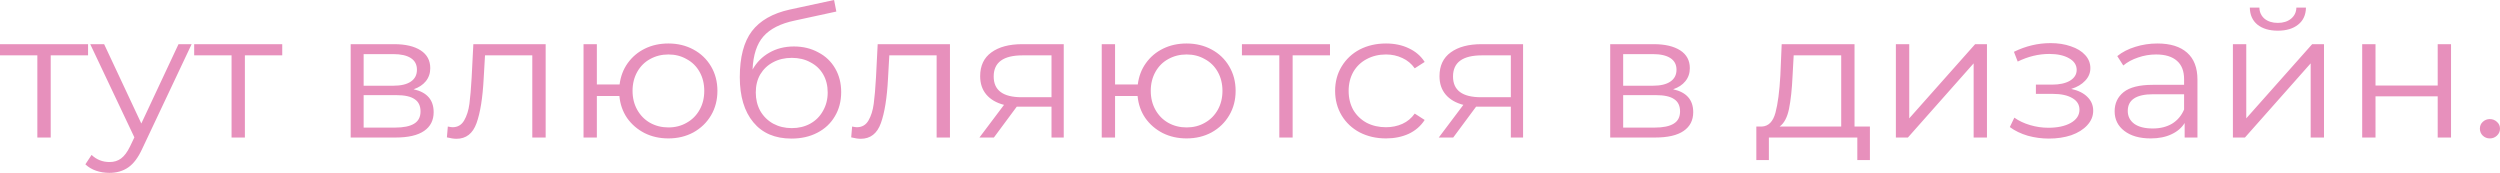 <?xml version="1.0" encoding="UTF-8"?> <svg xmlns="http://www.w3.org/2000/svg" viewBox="0 0 61.916 4.281" fill="none"><path d="M2.181 1.371H1.256V3.406H0.925V1.371H0V1.094H2.181V1.371ZM4.746 1.094L3.523 3.683C3.424 3.9 3.309 4.054 3.179 4.144C3.049 4.235 2.892 4.281 2.709 4.281C2.592 4.281 2.481 4.263 2.379 4.228C2.277 4.193 2.188 4.14 2.114 4.07L2.268 3.837C2.392 3.954 2.54 4.013 2.714 4.013C2.826 4.013 2.92 3.983 2.998 3.925C3.078 3.866 3.153 3.767 3.221 3.626L3.328 3.402L2.235 1.094H2.579L3.5 3.059L4.421 1.094H4.746ZM6.99 1.371H6.065V3.406H5.735V1.371H4.809V1.094H6.99V1.371ZM10.243 2.211C10.574 2.284 10.74 2.473 10.74 2.778C10.74 2.98 10.661 3.135 10.503 3.243C10.345 3.352 10.109 3.406 9.796 3.406H8.685V1.094H9.764C10.043 1.094 10.261 1.146 10.419 1.248C10.577 1.351 10.656 1.497 10.656 1.688C10.656 1.814 10.619 1.922 10.545 2.013C10.473 2.101 10.373 2.167 10.243 2.211ZM9.006 2.123H9.74C9.929 2.123 10.074 2.089 10.173 2.022C10.275 1.954 10.326 1.856 10.326 1.727C10.326 1.598 10.275 1.502 10.173 1.437C10.074 1.373 9.929 1.34 9.74 1.34H9.006V2.123ZM9.782 3.16C9.993 3.16 10.151 3.128 10.257 3.063C10.362 2.999 10.415 2.898 10.415 2.76C10.415 2.622 10.367 2.521 10.27 2.457C10.174 2.389 10.022 2.356 9.815 2.356H9.006V3.16H9.782ZM13.514 1.094V3.406H13.183V1.371H12.012L11.979 1.943C11.954 2.423 11.895 2.792 11.802 3.05C11.709 3.308 11.544 3.437 11.305 3.437C11.24 3.437 11.161 3.425 11.068 3.402L11.091 3.134C11.147 3.145 11.185 3.151 11.207 3.151C11.334 3.151 11.43 3.096 11.495 2.984C11.56 2.873 11.604 2.735 11.626 2.571C11.647 2.407 11.666 2.19 11.681 1.921L11.723 1.094H13.514ZM16.554 1.077C16.783 1.077 16.99 1.127 17.173 1.226C17.359 1.326 17.504 1.465 17.61 1.644C17.715 1.822 17.768 2.025 17.768 2.25C17.768 2.476 17.715 2.678 17.61 2.857C17.504 3.035 17.359 3.176 17.173 3.279C16.99 3.378 16.783 3.428 16.554 3.428C16.337 3.428 16.14 3.384 15.964 3.296C15.787 3.205 15.643 3.081 15.531 2.923C15.423 2.764 15.359 2.583 15.34 2.378H14.782V3.406H14.452V1.094H14.782V2.092H15.345C15.37 1.893 15.437 1.717 15.545 1.565C15.657 1.409 15.799 1.289 15.973 1.204C16.146 1.119 16.34 1.077 16.554 1.077ZM16.554 3.156C16.722 3.156 16.872 3.118 17.005 3.041C17.142 2.965 17.249 2.858 17.326 2.72C17.404 2.583 17.442 2.426 17.442 2.25C17.442 2.074 17.404 1.918 17.326 1.78C17.249 1.642 17.142 1.537 17.005 1.464C16.872 1.387 16.722 1.349 16.554 1.349C16.387 1.349 16.235 1.387 16.098 1.464C15.965 1.537 15.86 1.642 15.782 1.78C15.705 1.918 15.666 2.074 15.666 2.25C15.666 2.426 15.705 2.583 15.782 2.72C15.86 2.858 15.965 2.965 16.098 3.041C16.235 3.118 16.387 3.156 16.554 3.156ZM19.662 1.151C19.888 1.151 20.089 1.2 20.266 1.297C20.446 1.39 20.586 1.524 20.685 1.696C20.784 1.866 20.833 2.061 20.833 2.281C20.833 2.507 20.781 2.707 20.675 2.883C20.573 3.056 20.429 3.191 20.243 3.287C20.057 3.384 19.843 3.432 19.601 3.432C19.195 3.432 18.88 3.298 18.657 3.028C18.434 2.759 18.322 2.386 18.322 1.912C18.322 1.417 18.422 1.037 18.62 0.774C18.821 0.51 19.135 0.331 19.559 0.237L20.657 0L20.713 0.286L19.68 0.51C19.33 0.583 19.073 0.714 18.908 0.901C18.744 1.086 18.654 1.36 18.638 1.723C18.738 1.544 18.876 1.405 19.052 1.305C19.229 1.203 19.432 1.151 19.662 1.151ZM19.61 3.173C19.781 3.173 19.933 3.136 20.066 3.063C20.203 2.987 20.308 2.882 20.382 2.747C20.46 2.612 20.499 2.46 20.499 2.29C20.499 2.12 20.461 1.97 20.387 1.842C20.313 1.713 20.207 1.613 20.071 1.543C19.938 1.469 19.784 1.433 19.61 1.433C19.437 1.433 19.282 1.469 19.145 1.543C19.012 1.613 18.907 1.713 18.829 1.842C18.755 1.97 18.718 2.12 18.718 2.29C18.718 2.46 18.755 2.612 18.829 2.747C18.907 2.882 19.014 2.987 19.15 3.063C19.287 3.136 19.44 3.173 19.61 3.173ZM23.527 1.094V3.406H23.197V1.371H22.025L21.993 1.943C21.968 2.423 21.909 2.792 21.816 3.05C21.723 3.308 21.557 3.437 21.318 3.437C21.253 3.437 21.174 3.425 21.081 3.402L21.104 3.134C21.16 3.145 21.199 3.151 21.221 3.151C21.348 3.151 21.444 3.096 21.509 2.984C21.574 2.873 21.617 2.735 21.639 2.571C21.661 2.407 21.68 2.19 21.695 1.921L21.737 1.094H23.527ZM26.345 1.094V3.406H26.042V2.641H25.275H25.182L24.615 3.406H24.257L24.866 2.597C24.677 2.548 24.531 2.463 24.429 2.343C24.326 2.222 24.275 2.07 24.275 1.885C24.275 1.628 24.368 1.431 24.554 1.297C24.74 1.162 24.995 1.094 25.317 1.094H26.345ZM24.61 1.894C24.61 2.237 24.841 2.408 25.303 2.408H26.042V1.371H25.326C24.849 1.371 24.61 1.545 24.61 1.894ZM29.388 1.077C29.617 1.077 29.824 1.127 30.007 1.226C30.193 1.326 30.338 1.465 30.443 1.644C30.549 1.822 30.602 2.025 30.602 2.25C30.602 2.476 30.549 2.678 30.443 2.857C30.338 3.035 30.193 3.176 30.007 3.279C29.824 3.378 29.617 3.428 29.388 3.428C29.171 3.428 28.974 3.384 28.797 3.296C28.621 3.205 28.476 3.081 28.365 2.923C28.256 2.764 28.193 2.583 28.174 2.378H27.616V3.406H27.286V1.094H27.616V2.092H28.179C28.204 1.893 28.27 1.717 28.379 1.565C28.49 1.409 28.633 1.289 28.807 1.204C28.98 1.119 29.174 1.077 29.388 1.077ZM29.388 3.156C29.555 3.156 29.706 3.118 29.839 3.041C29.976 2.965 30.082 2.858 30.16 2.72C30.237 2.583 30.276 2.426 30.276 2.25C30.276 2.074 30.237 1.918 30.16 1.78C30.082 1.642 29.976 1.537 29.839 1.464C29.706 1.387 29.555 1.349 29.388 1.349C29.221 1.349 29.069 1.387 28.932 1.464C28.799 1.537 28.693 1.642 28.616 1.78C28.539 1.918 28.5 2.074 28.5 2.25C28.5 2.426 28.539 2.583 28.616 2.72C28.693 2.858 28.799 2.965 28.932 3.041C29.069 3.118 29.221 3.156 29.388 3.156ZM32.939 1.371H32.014V3.406H31.684V1.371H30.758V1.094H32.939V1.371ZM34.326 3.428C34.084 3.428 33.868 3.378 33.675 3.279C33.486 3.179 33.338 3.04 33.229 2.861C33.12 2.679 33.066 2.476 33.066 2.25C33.066 2.025 33.12 1.822 33.229 1.644C33.338 1.465 33.486 1.326 33.675 1.226C33.868 1.127 34.084 1.077 34.326 1.077C34.537 1.077 34.725 1.116 34.889 1.195C35.056 1.272 35.188 1.384 35.284 1.534L35.038 1.692C34.957 1.578 34.855 1.493 34.731 1.437C34.607 1.378 34.472 1.349 34.326 1.349C34.15 1.349 33.99 1.387 33.847 1.464C33.708 1.537 33.598 1.642 33.517 1.78C33.44 1.918 33.401 2.074 33.401 2.25C33.401 2.429 33.44 2.587 33.517 2.725C33.598 2.86 33.708 2.965 33.847 3.041C33.99 3.115 34.15 3.151 34.326 3.151C34.472 3.151 34.607 3.123 34.731 3.068C34.855 3.012 34.957 2.927 35.038 2.813L35.284 2.971C35.188 3.12 35.056 3.235 34.889 3.314C34.722 3.39 34.534 3.428 34.326 3.428ZM37.721 1.094V3.406H37.418V2.641H36.651H36.558L35.991 3.406H35.633L36.242 2.597C36.053 2.548 35.907 2.463 35.805 2.343C35.702 2.222 35.651 2.07 35.651 1.885C35.651 1.628 35.744 1.431 35.93 1.297C36.116 1.162 36.37 1.094 36.693 1.094H37.721ZM35.986 1.894C35.986 2.237 36.217 2.408 36.679 2.408H37.418V1.371H36.702C36.225 1.371 35.986 1.545 35.986 1.894ZM41.437 2.211C41.769 2.284 41.935 2.473 41.935 2.778C41.935 2.98 41.855 3.135 41.697 3.243C41.539 3.352 41.304 3.406 40.991 3.406H39.879V1.094H40.958C41.237 1.094 41.455 1.146 41.614 1.248C41.772 1.351 41.851 1.497 41.851 1.688C41.851 1.814 41.814 1.922 41.739 2.013C41.668 2.101 41.567 2.167 41.437 2.211ZM40.2 2.123H40.935C41.124 2.123 41.268 2.089 41.367 2.022C41.469 1.954 41.521 1.856 41.521 1.727C41.521 1.598 41.469 1.502 41.367 1.437C41.268 1.373 41.124 1.34 40.935 1.34H40.2V2.123ZM40.977 3.16C41.188 3.16 41.346 3.128 41.451 3.063C41.557 2.999 41.609 2.898 41.609 2.76C41.609 2.622 41.561 2.521 41.465 2.457C41.369 2.389 41.217 2.356 41.009 2.356H40.2V3.16H40.977ZM46.311 3.134V3.964H45.999V3.406H43.809V3.964H43.498V3.134H43.637C43.801 3.125 43.913 3.011 43.972 2.791C44.031 2.571 44.071 2.263 44.093 1.868L44.126 1.094H45.93V3.134H46.311ZM44.395 1.885C44.38 2.214 44.35 2.485 44.307 2.699C44.263 2.909 44.186 3.055 44.074 3.134H45.6V1.371H44.423L44.395 1.885ZM46.954 1.094H47.285V2.931L48.917 1.094H49.21V3.406H48.88V1.569L47.252 3.406H46.954V1.094ZM51.297 2.202C51.47 2.24 51.604 2.306 51.697 2.4C51.793 2.494 51.841 2.608 51.841 2.742C51.841 2.877 51.791 2.997 51.692 3.103C51.596 3.208 51.464 3.29 51.297 3.349C51.129 3.405 50.945 3.432 50.743 3.432C50.567 3.432 50.393 3.409 50.222 3.362C50.052 3.312 49.903 3.241 49.776 3.147L49.888 2.914C49.999 2.993 50.13 3.055 50.278 3.098C50.427 3.142 50.577 3.164 50.73 3.164C50.956 3.164 51.14 3.125 51.283 3.046C51.428 2.964 51.501 2.854 51.501 2.716C51.501 2.593 51.442 2.498 51.325 2.43C51.207 2.36 51.046 2.325 50.841 2.325H50.422V2.096H50.822C51.005 2.096 51.153 2.064 51.264 2C51.376 1.932 51.432 1.843 51.432 1.732C51.432 1.609 51.368 1.512 51.241 1.442C51.117 1.371 50.954 1.336 50.753 1.336C50.489 1.336 50.228 1.399 49.971 1.525L49.878 1.283C50.17 1.14 50.472 1.068 50.785 1.068C50.971 1.068 51.139 1.094 51.288 1.147C51.439 1.197 51.557 1.269 51.641 1.362C51.728 1.456 51.771 1.565 51.771 1.688C51.771 1.805 51.728 1.909 51.641 2C51.557 2.09 51.442 2.158 51.297 2.202ZM53.432 1.077C53.751 1.077 53.996 1.153 54.167 1.305C54.337 1.455 54.423 1.677 54.423 1.973V3.406H54.106V3.046C54.032 3.166 53.922 3.26 53.776 3.327C53.634 3.394 53.463 3.428 53.265 3.428C52.992 3.428 52.775 3.367 52.613 3.243C52.452 3.12 52.372 2.958 52.372 2.756C52.372 2.559 52.446 2.401 52.595 2.281C52.747 2.161 52.987 2.101 53.316 2.101H54.092V1.96C54.092 1.761 54.034 1.61 53.916 1.507C53.798 1.402 53.626 1.349 53.399 1.349C53.245 1.349 53.096 1.374 52.953 1.424C52.81 1.471 52.688 1.537 52.586 1.622L52.437 1.389C52.561 1.289 52.71 1.213 52.883 1.16C53.057 1.105 53.24 1.077 53.432 1.077ZM53.316 3.182C53.502 3.182 53.662 3.142 53.795 3.063C53.928 2.981 54.027 2.864 54.092 2.712V2.334H53.325C52.907 2.334 52.697 2.472 52.697 2.747C52.697 2.882 52.752 2.989 52.86 3.068C52.968 3.144 53.12 3.182 53.316 3.182ZM55.301 1.094H55.632V2.931L57.264 1.094H57.557V3.406H57.227V1.569L55.599 3.406H55.301V1.094ZM56.413 0.76C56.202 0.76 56.035 0.71 55.91 0.611C55.787 0.511 55.723 0.371 55.72 0.189H55.957C55.96 0.303 56.004 0.396 56.087 0.466C56.171 0.533 56.28 0.567 56.413 0.567C56.546 0.567 56.655 0.533 56.738 0.466C56.825 0.396 56.87 0.303 56.873 0.189H57.11C57.107 0.371 57.042 0.511 56.915 0.611C56.791 0.71 56.624 0.76 56.413 0.76ZM58.503 1.094H58.833V2.118H60.373V1.094H60.703V3.406H60.373V2.386H58.833V3.406H58.503V1.094ZM61.664 3.428C61.596 3.428 61.537 3.405 61.488 3.358C61.441 3.311 61.418 3.254 61.418 3.186C61.418 3.119 61.441 3.063 61.488 3.019C61.537 2.973 61.596 2.949 61.664 2.949C61.733 2.949 61.792 2.973 61.841 3.019C61.891 3.063 61.916 3.119 61.916 3.186C61.916 3.254 61.891 3.311 61.841 3.358C61.792 3.405 61.733 3.428 61.664 3.428Z" fill="#E790BC"></path></svg> 